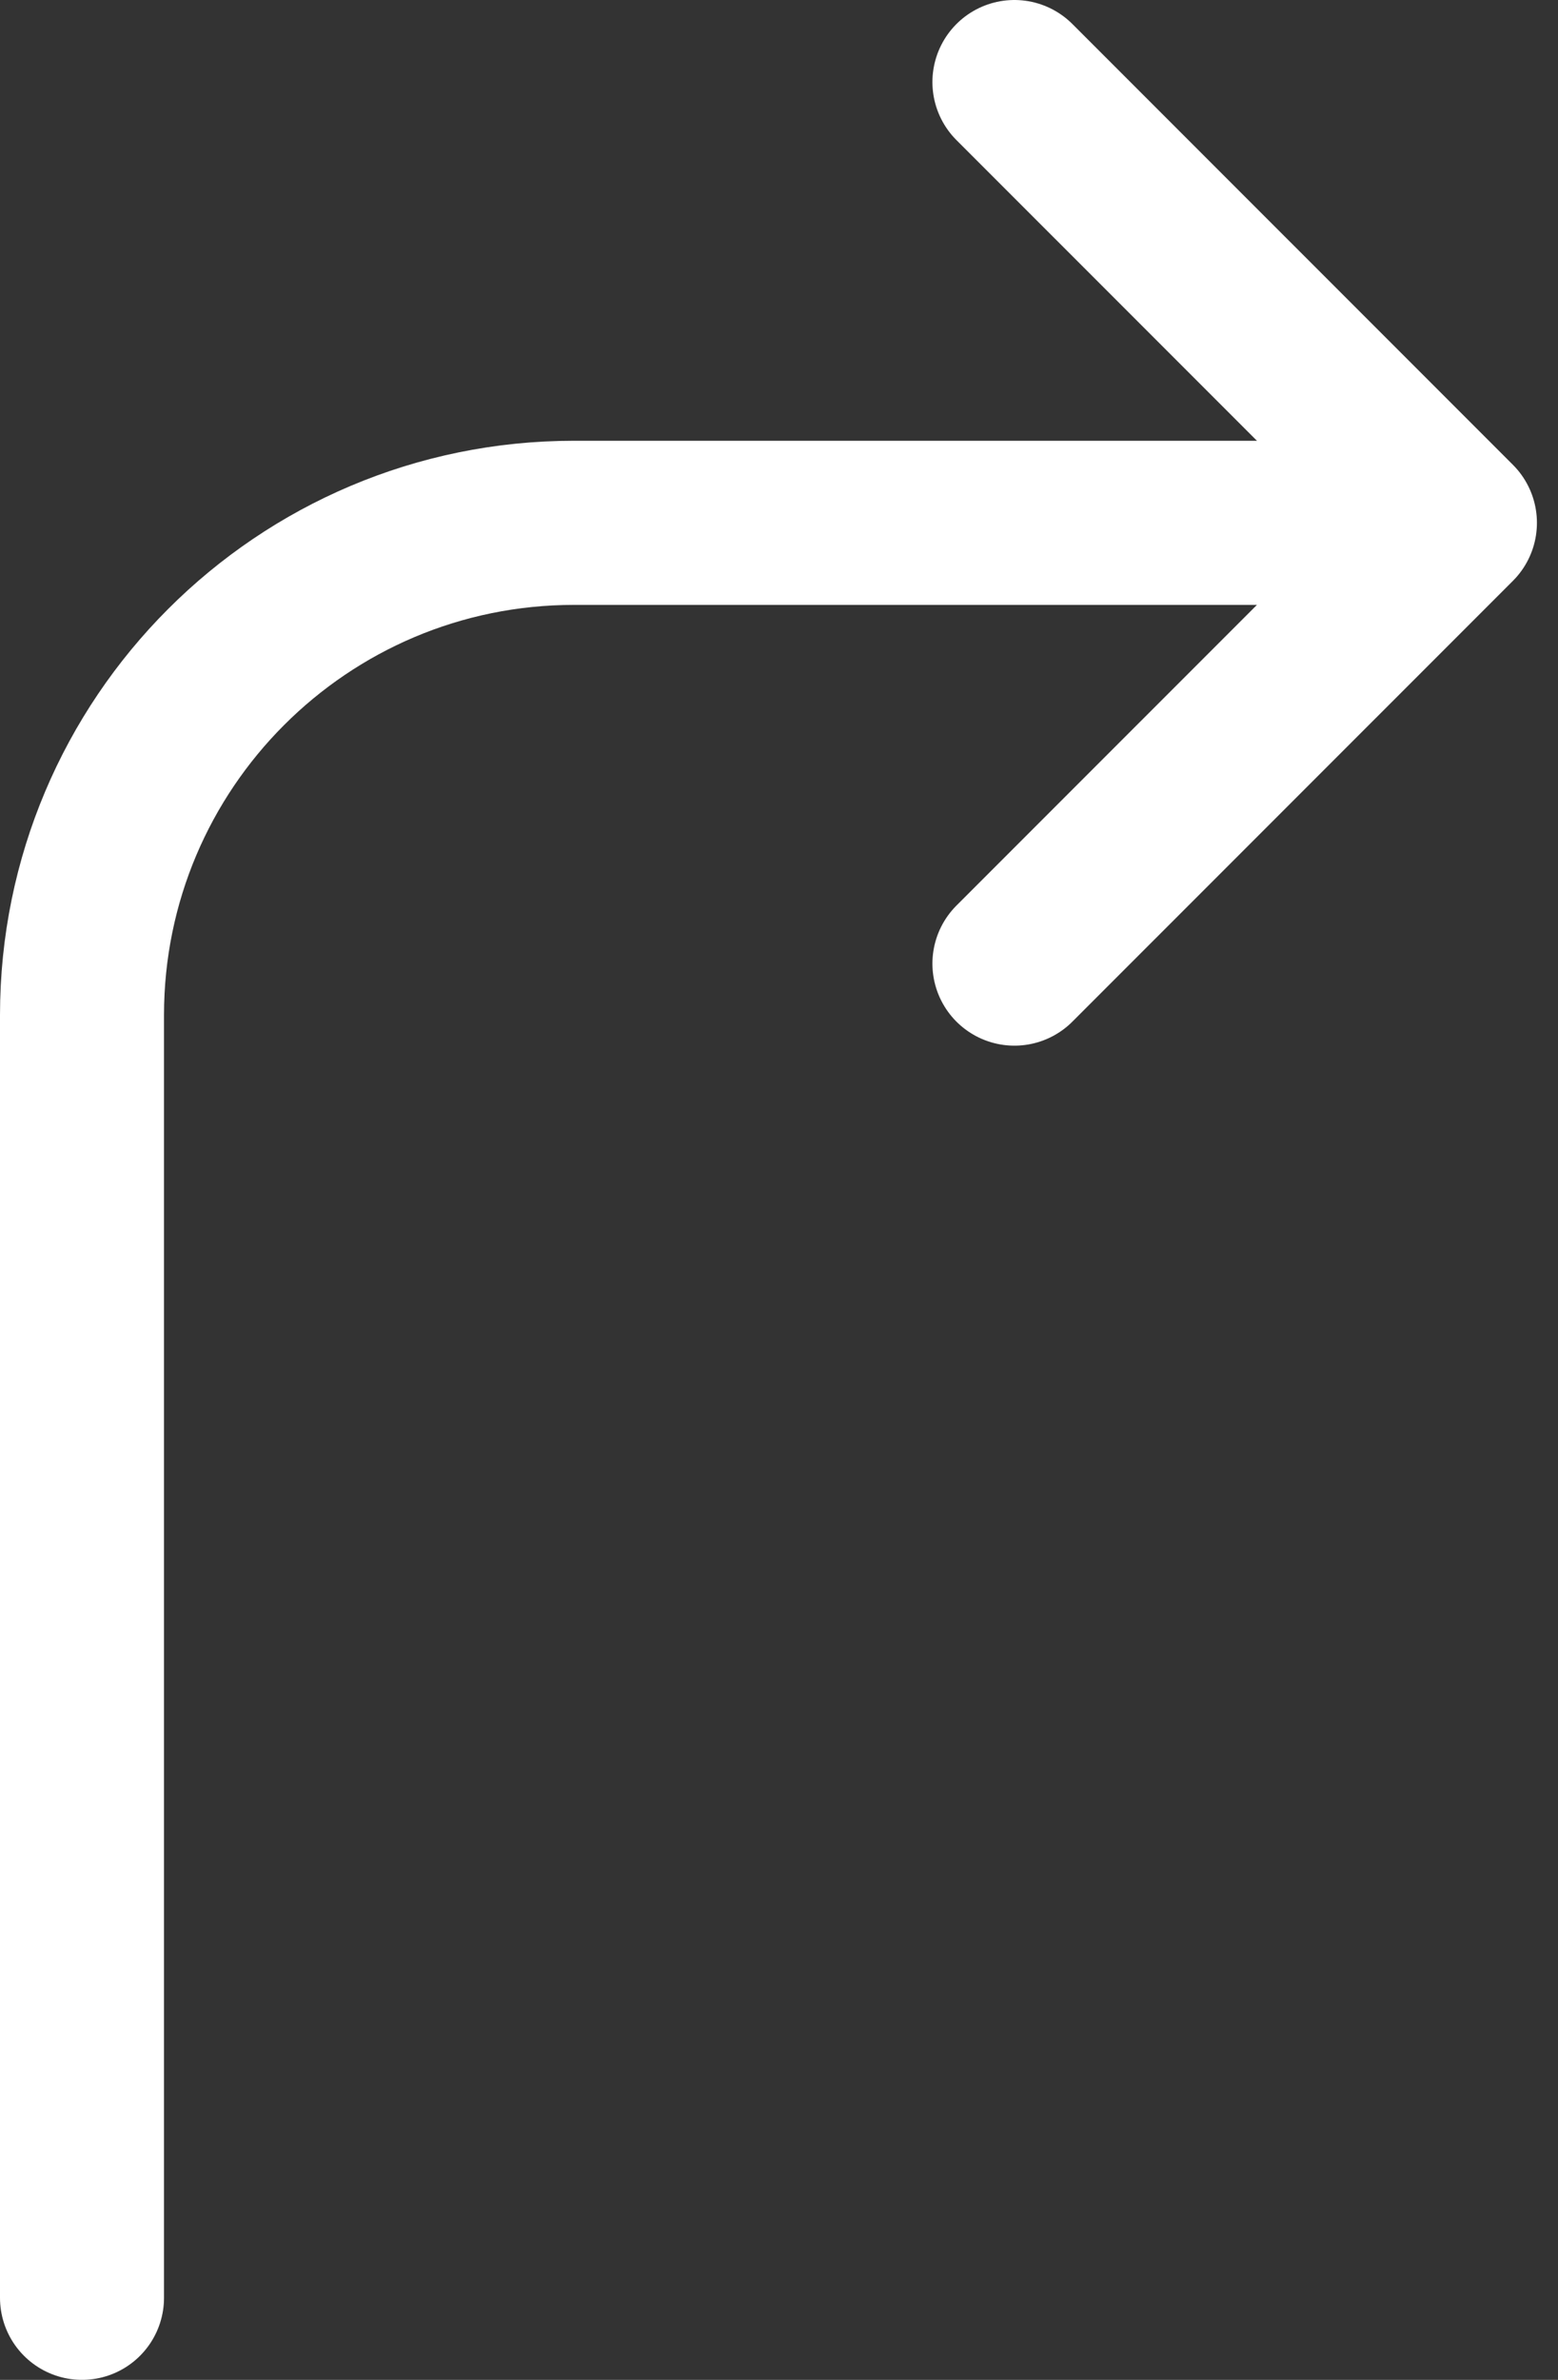 <svg width="19" height="29" viewBox="0 0 19 29" fill="none" xmlns="http://www.w3.org/2000/svg">
<rect x="0" y="0" width="19" height="29" fill="#333333" stroke="none"/>
<path d="M17 6.371L7 6.371C3.686 6.371 1 9.057 1 12.371L1 28" stroke="white" stroke-width="2" stroke-linecap="round" stroke-linejoin="round"/>
<path d="M12.371 1L17.743 6.371L12.371 11.742" stroke="white" stroke-width="2" stroke-linecap="round" stroke-linejoin="round"/>
</svg>
